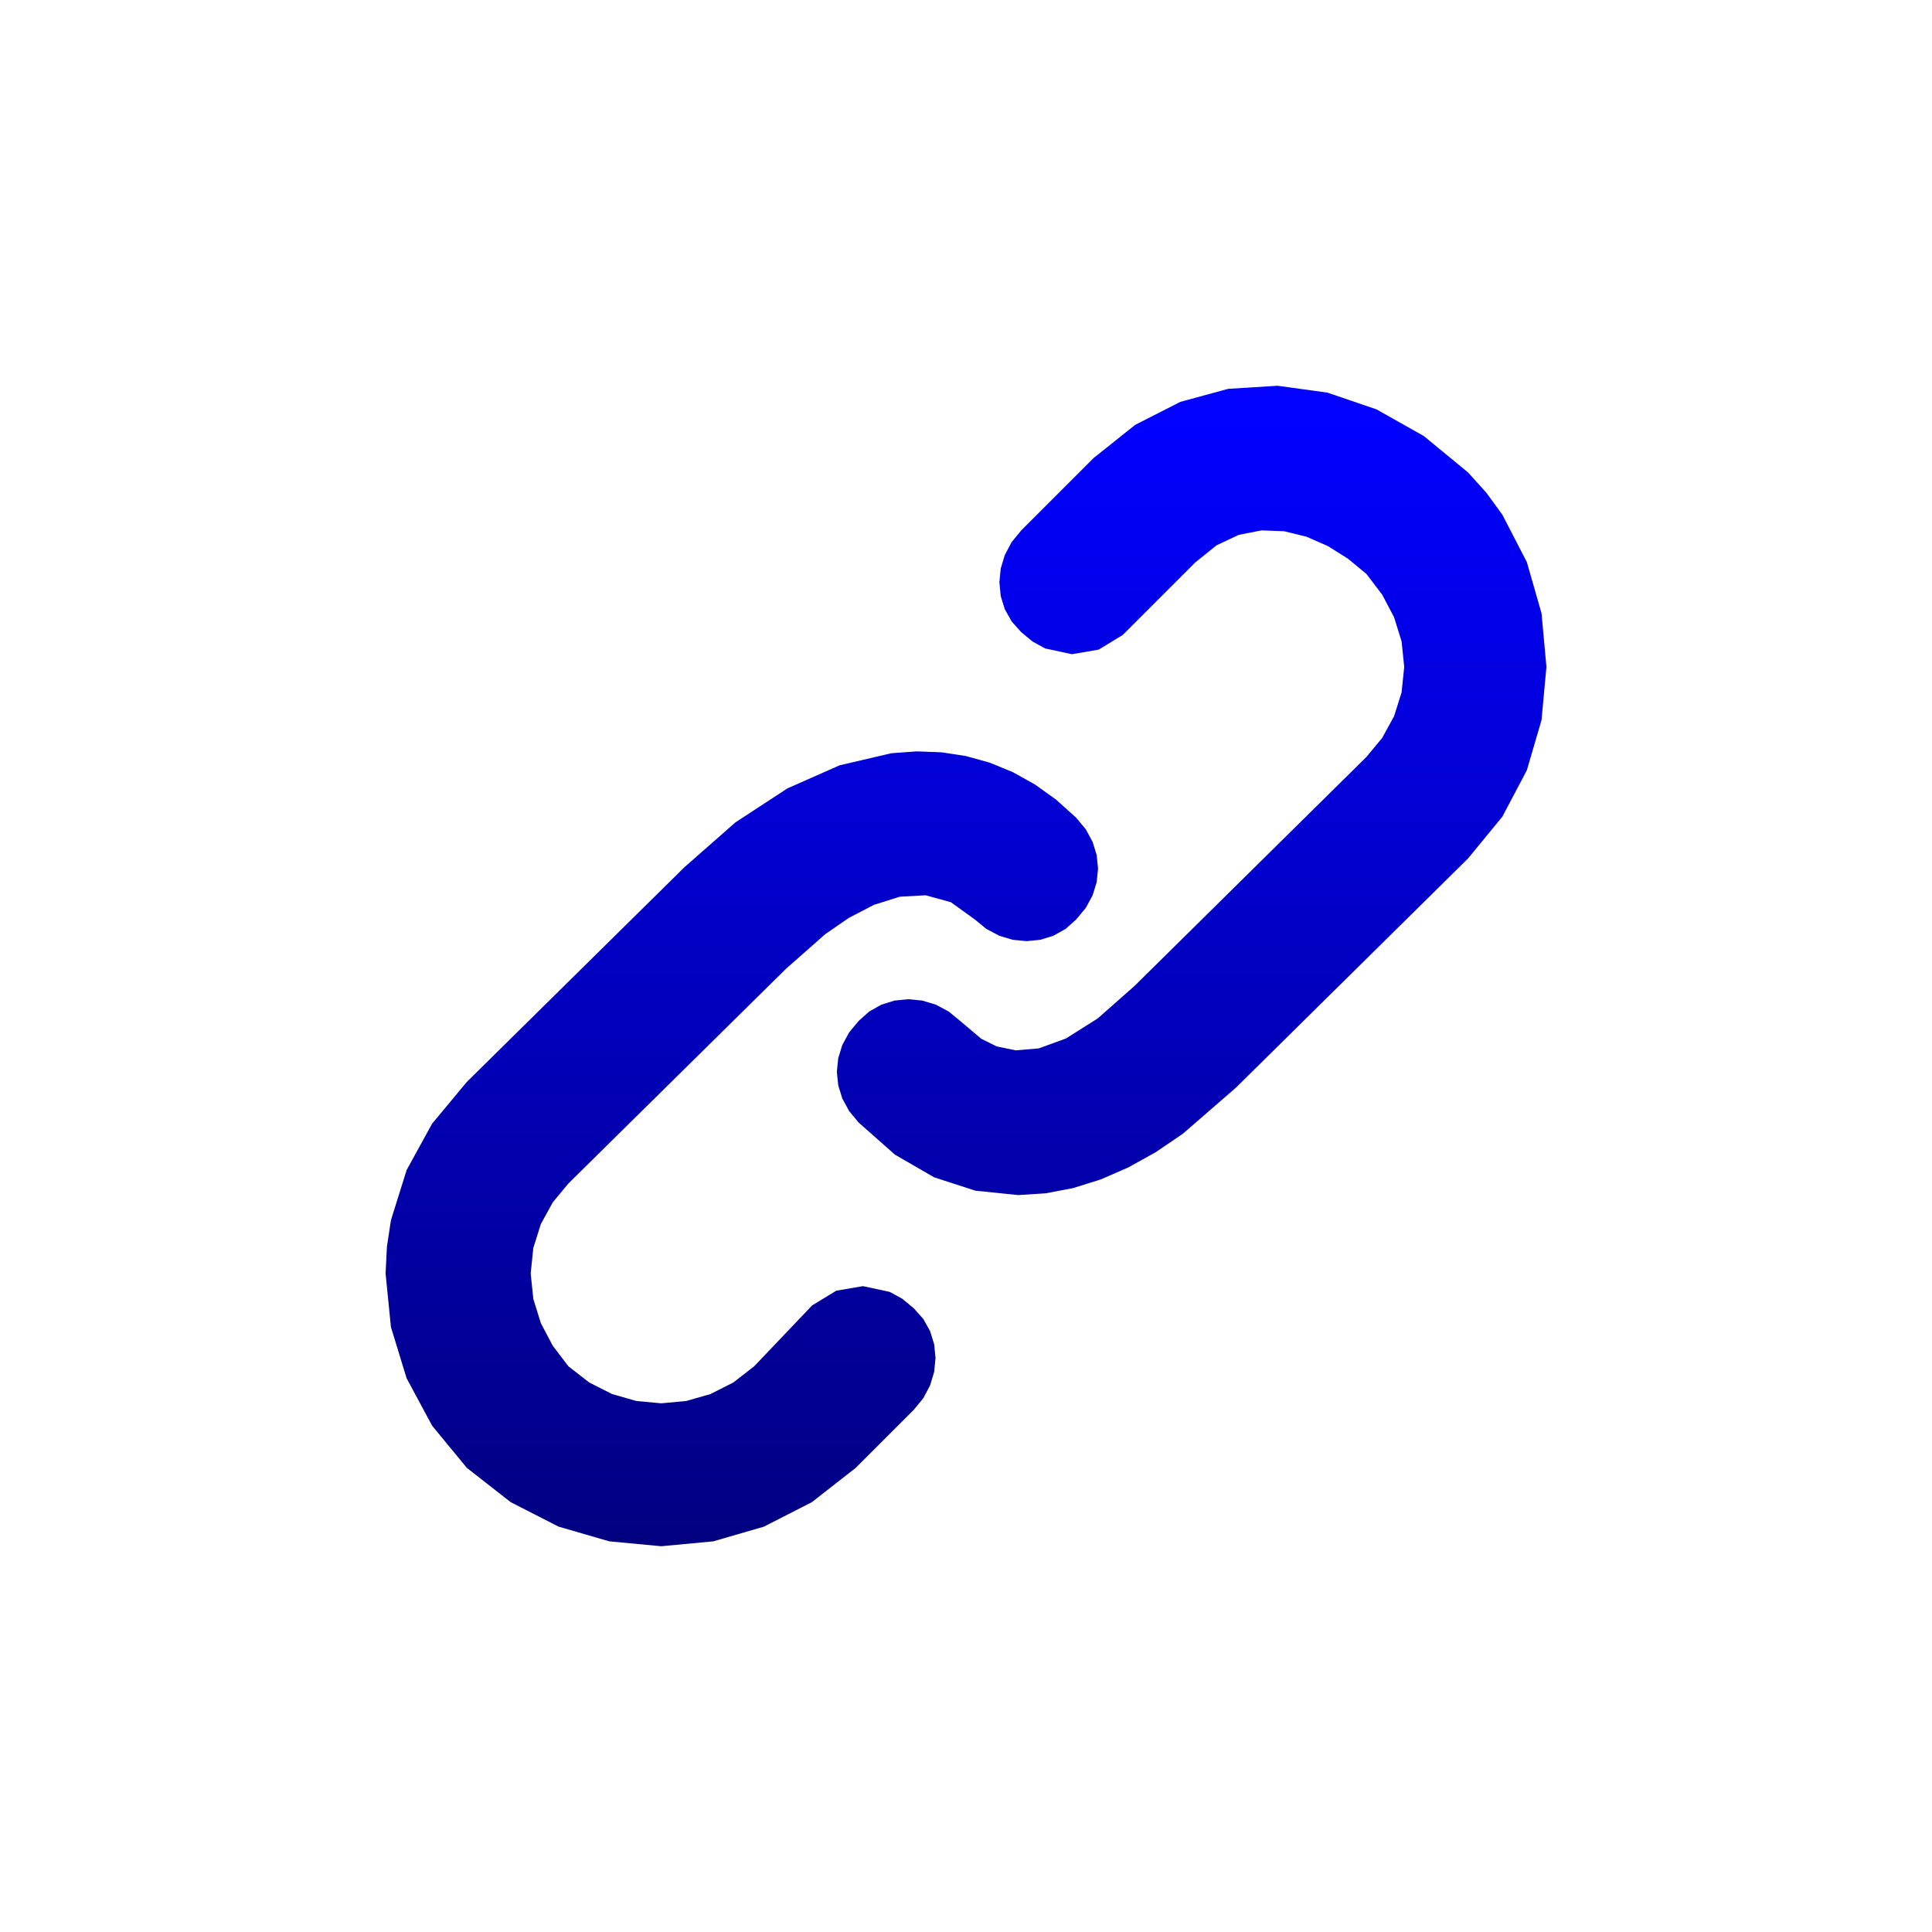 <svg baseProfile="full" version="1.1" xmlns:xlink="http://www.w3.org/1999/xlink" xmlns="http://www.w3.org/2000/svg" viewBox="0 0 500 500" height="500" width="500">
    <defs>
        <linearGradient y2="99.669%" y1="0.331%" x2="99.669%" x1="99.669%" id="1055531185519524735621728">
            <stop style="stop-color:#020081;stop-opacity:1" offset="0%"></stop>
            <stop style="stop-color:#0200ff;stop-opacity:1" offset="98%"></stop>
        </linearGradient>
    </defs>
    <g transform="scale(1,-1) translate(0,-500)">
        <path opacity="1" fill="url(#1055531185519524735621728)" transform="scale(1,1) translate(98.788,98.835)" d="M 111.406 63.338 L 96.385 47.566 L 90.992 43.376 L 85.072 40.384 L 78.799 38.588 L 72.351 37.99 L 65.902 38.588 L 59.63 40.384 L 53.709 43.376 L 48.317 47.566 L 44.256 52.905 L 41.182 58.738 L 39.234 64.993 L 38.553 71.6 L 39.234 78.195 L 41.182 84.368 L 44.256 89.977 L 48.317 94.883 L 104.646 150.461 L 114.809 159.427 L 120.885 163.61 L 127.366 166.984 L 134.058 169.091 L 140.768 169.472 L 147.301 167.671 L 153.465 163.229 L 156.474 160.765 L 159.791 159.004 L 163.301 157.948 L 166.89 157.596 L 170.445 157.948 L 173.849 159.004 L 176.99 160.765 L 179.752 163.229 L 182.217 166.207 L 183.977 169.449 L 185.033 172.867 L 185.385 176.373 L 185.033 179.879 L 183.977 183.296 L 182.217 186.538 L 179.752 189.516 L 174.537 194.208 L 169.05 198.147 L 163.316 201.339 L 157.361 203.786 L 151.214 205.495 L 144.898 206.468 L 138.443 206.711 L 131.872 206.227 L 118.494 203.1 L 104.975 197.121 L 91.526 188.325 L 78.359 176.748 L 22.03 121.17 L 13.04 110.361 L 6.445 98.356 L 2.385 85.365 L 1.349 78.566 L 1 71.6 L 2.385 57.717 L 6.445 44.468 L 13.04 32.204 L 22.03 21.279 L 33.378 12.407 L 45.782 6.07 L 58.89 2.267 L 72.351 1 L 85.811 2.267 L 98.919 6.07 L 111.324 12.407 L 122.672 21.279 L 137.693 36.3 L 140.157 39.308 L 141.918 42.625 L 142.974 46.136 L 143.326 49.725 L 142.974 53.279 L 141.918 56.684 L 140.157 59.825 L 137.693 62.587 L 134.715 65.053 L 131.473 66.823 L 124.549 68.314 L 117.626 67.129 L 111.406 63.338 Z M 281.146 278.892 L 269.682 288.326 L 257.452 295.216 L 244.747 299.554 L 231.857 301.33 L 219.073 300.537 L 206.685 297.164 L 194.983 291.204 L 184.259 282.648 L 165.482 263.871 L 163.018 260.862 L 161.258 257.546 L 160.201 254.035 L 159.849 250.446 L 160.201 246.892 L 161.258 243.487 L 163.018 240.346 L 165.482 237.584 L 168.46 235.118 L 171.702 233.348 L 178.626 231.857 L 185.55 233.042 L 191.769 236.833 L 210.546 255.609 L 216.054 260.04 L 221.8 262.745 L 227.669 263.9 L 233.547 263.683 L 239.319 262.269 L 244.872 259.834 L 250.089 256.554 L 254.858 252.605 L 258.919 247.266 L 261.993 241.433 L 263.942 235.178 L 264.622 228.571 L 263.942 221.976 L 261.993 215.803 L 258.919 210.194 L 254.858 205.288 L 194.774 145.955 L 185.29 137.589 L 177.065 132.4 L 170.019 129.835 L 164.074 129.337 L 159.15 130.354 L 155.167 132.33 L 149.71 136.942 L 146.701 139.406 L 143.385 141.167 L 139.874 142.223 L 136.285 142.575 L 132.73 142.223 L 129.326 141.167 L 126.185 139.406 L 123.423 136.942 L 120.958 133.964 L 119.198 130.722 L 118.142 127.304 L 117.79 123.798 L 118.142 120.292 L 119.198 116.875 L 120.958 113.633 L 123.423 110.655 L 132.835 102.334 L 142.95 96.479 L 153.63 93.017 L 164.731 91.878 L 171.803 92.333 L 178.919 93.686 L 186.053 95.918 L 193.178 99.013 L 200.267 102.954 L 207.295 107.721 L 221.061 119.668 L 281.146 179.001 L 290.017 189.81 L 296.354 201.815 L 300.157 214.806 L 301.424 228.571 L 300.157 242.454 L 296.354 255.703 L 290.017 267.967 L 285.898 273.619 L 281.146 278.892 Z"></path>
    </g>
</svg>